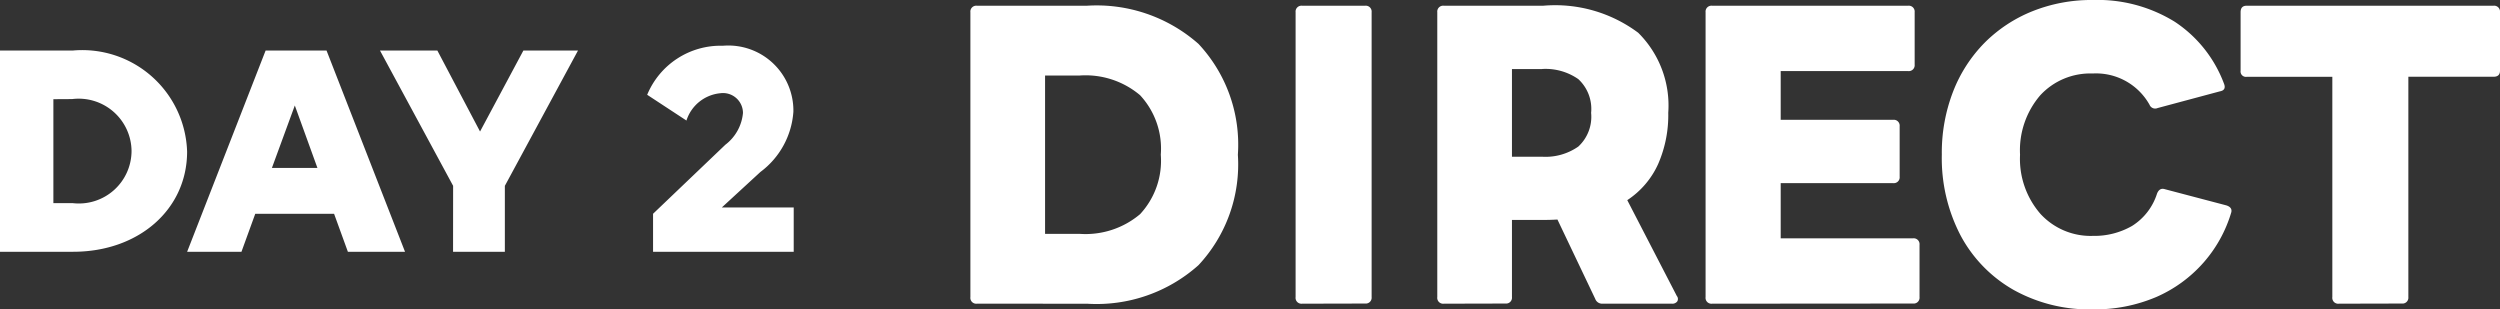 <svg xmlns="http://www.w3.org/2000/svg" width="85.138" height="10.535" viewBox="0 0 85.138 10.535">
  <rect x="0" y="0" width="85.138" height="10.535" fill="#333333" stroke="none"/>
  <g id="グループ_34849" data-name="グループ 34849" transform="translate(0 0)">
    <path id="パス_33381" data-name="パス 33381" d="M.96-3.482H3.451c2.235,0,3.881-1.443,3.881-3.411a3.572,3.572,0,0,0-3.881-3.443H.96Zm2.459-5.2A1.8,1.8,0,0,1,5.44-6.914,1.794,1.794,0,0,1,3.43-5.139H2.778V-8.678Zm9.388,5.2h1.946L12.08-10.336H10.006L7.333-3.482h1.85l.47-1.294h2.684ZM11.77-6.337h-1.55L11-8.464Zm4.619,2.855h1.764V-5.727l2.491-4.608h-1.86L17.308-7.577l-1.454-2.759H13.9l2.491,4.608Zm6.811,0h4.79V-4.99H25.541L26.856-6.2a2.794,2.794,0,0,0,1.123-2.053,2.215,2.215,0,0,0-2.4-2.245A2.706,2.706,0,0,0,23-8.828l1.337.877a1.345,1.345,0,0,1,1.155-.93.68.68,0,0,1,.77.674,1.534,1.534,0,0,1-.6,1.08L23.2-4.776Z" transform="translate(-0.96 12.056)" fill="#fff"/>
    <g id="グループ_33863" data-name="グループ 33863" transform="translate(33.047)">
      <path id="パス_33173" data-name="パス 33173" d="M4.978-39.774A.2.2,0,0,1,4.757-40V-49.7a.2.2,0,0,1,.221-.221H8.725a5.24,5.24,0,0,1,3.8,1.3,5.018,5.018,0,0,1,1.341,3.774,5.027,5.027,0,0,1-1.341,3.761,5.207,5.207,0,0,1-3.8,1.313Zm3.5-7.77H7.3v5.392H8.476a2.879,2.879,0,0,0,2.06-.671,2.671,2.671,0,0,0,.705-2.025,2.671,2.671,0,0,0-.705-2.025A2.879,2.879,0,0,0,8.476-47.544Zm7.577,7.77A.2.2,0,0,1,15.832-40V-49.7a.2.2,0,0,1,.221-.221H18.2a.2.2,0,0,1,.221.221V-40a.2.2,0,0,1-.221.221Zm4.825,0A.2.2,0,0,1,20.657-40V-49.7a.2.2,0,0,1,.221-.221h3.387A4.726,4.726,0,0,1,27.5-49a3.488,3.488,0,0,1,1.023,2.724,4.156,4.156,0,0,1-.346,1.749A2.9,2.9,0,0,1,27.127-43.3l1.687,3.263a.158.158,0,0,1,.014.187.207.207,0,0,1-.18.076H26.284a.249.249,0,0,1-.249-.166l-1.286-2.7q-.235.014-.484.014H23.2V-40a.2.2,0,0,1-.221.221Zm3.346-7.991H23.2v2.986h1.023a1.948,1.948,0,0,0,1.237-.346,1.38,1.38,0,0,0,.436-1.148,1.38,1.38,0,0,0-.436-1.148A1.948,1.948,0,0,0,24.224-47.766Zm5.792,7.991A.2.2,0,0,1,29.794-40V-49.7a.2.2,0,0,1,.221-.221h6.678a.2.2,0,0,1,.221.221v1.784a.2.2,0,0,1-.221.221H32.352v1.659h3.83a.2.2,0,0,1,.221.221V-44.1a.2.2,0,0,1-.221.221h-3.83V-42h4.507a.2.2,0,0,1,.221.221V-40a.2.2,0,0,1-.221.221Zm12.953.194a5.3,5.3,0,0,1-2.689-.664,4.648,4.648,0,0,1-1.8-1.846,5.685,5.685,0,0,1-.643-2.758,5.761,5.761,0,0,1,.387-2.157A4.875,4.875,0,0,1,39.3-48.664a4.852,4.852,0,0,1,1.631-1.072,5.407,5.407,0,0,1,2.046-.38,5,5,0,0,1,2.793.74,4.339,4.339,0,0,1,1.673,2.095q.1.235-.138.277l-2.115.567a.207.207,0,0,1-.277-.111,2.085,2.085,0,0,0-1.936-1.065,2.315,2.315,0,0,0-1.79.747,2.872,2.872,0,0,0-.684,2.019A2.854,2.854,0,0,0,41.2-42.83a2.321,2.321,0,0,0,1.784.747,2.575,2.575,0,0,0,1.334-.339,2.014,2.014,0,0,0,.85-1.1q.083-.207.263-.152l2.1.553q.207.069.166.235a4.539,4.539,0,0,1-.947,1.714A4.579,4.579,0,0,1,45.139-40,5.318,5.318,0,0,1,42.969-39.581Zm8.391-.194A.2.2,0,0,1,51.138-40V-47.5H48.221a.183.183,0,0,1-.207-.207V-49.7q0-.221.207-.221h8.406a.2.2,0,0,1,.221.221v1.991q0,.207-.221.207h-2.9V-40a.2.2,0,0,1-.221.221Z" transform="translate(-4.757 50.116)" fill="#fff"/>
    </g>
  </g>
</svg>
